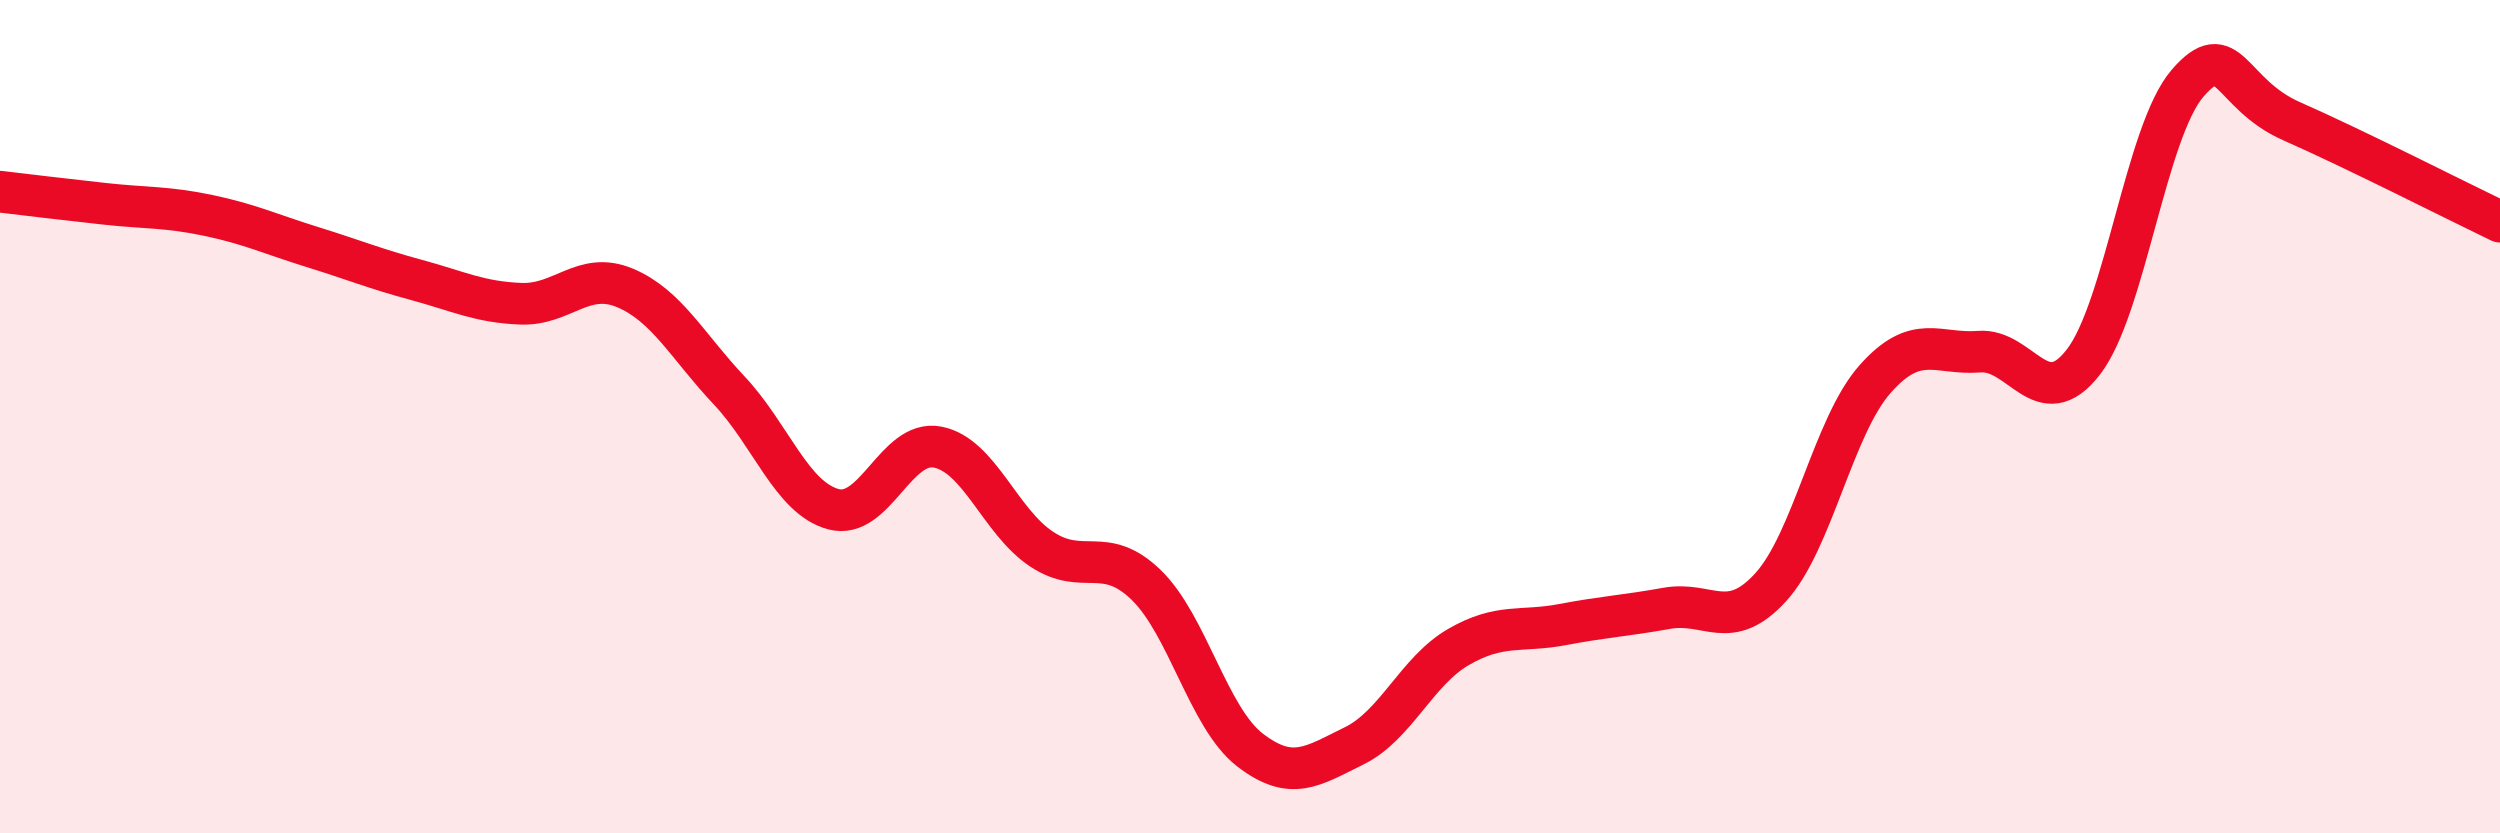 
    <svg width="60" height="20" viewBox="0 0 60 20" xmlns="http://www.w3.org/2000/svg">
      <path
        d="M 0,4.6 C 0.5,4.66 1.5,4.78 2.5,4.89 C 3.5,5 4,4.96 5,5.17 C 6,5.38 6.5,5.62 7.5,5.93 C 8.5,6.24 9,6.45 10,6.72 C 11,6.99 11.5,7.25 12.5,7.29 C 13.5,7.33 14,6.49 15,6.91 C 16,7.33 16.5,8.31 17.5,9.37 C 18.5,10.43 19,11.95 20,12.22 C 21,12.49 21.5,10.54 22.5,10.73 C 23.5,10.92 24,12.52 25,13.18 C 26,13.84 26.5,13.07 27.5,14.03 C 28.5,14.99 29,17.23 30,18 C 31,18.77 31.5,18.39 32.5,17.9 C 33.5,17.41 34,16.11 35,15.53 C 36,14.95 36.5,15.18 37.5,14.99 C 38.5,14.8 39,14.78 40,14.6 C 41,14.42 41.5,15.19 42.5,14.09 C 43.5,12.99 44,10.23 45,9.1 C 46,7.97 46.5,8.52 47.5,8.44 C 48.5,8.36 49,9.98 50,8.69 C 51,7.4 51.5,3.16 52.5,2 C 53.5,0.84 53.5,2.25 55,2.91 C 56.5,3.57 59,4.84 60,5.32L60 20L0 20Z"
        fill="#EB0A25"
        opacity="0.1"
        stroke-linecap="round"
        stroke-linejoin="round"
      />
      <path
        d="M 0,4.6 C 0.5,4.66 1.5,4.78 2.5,4.89 C 3.5,5 4,4.96 5,5.17 C 6,5.38 6.5,5.62 7.5,5.93 C 8.5,6.24 9,6.45 10,6.72 C 11,6.99 11.5,7.25 12.5,7.29 C 13.5,7.33 14,6.49 15,6.91 C 16,7.33 16.5,8.31 17.5,9.37 C 18.5,10.43 19,11.95 20,12.22 C 21,12.49 21.5,10.54 22.5,10.73 C 23.5,10.92 24,12.52 25,13.18 C 26,13.84 26.5,13.07 27.5,14.03 C 28.5,14.99 29,17.23 30,18 C 31,18.77 31.5,18.39 32.5,17.9 C 33.5,17.41 34,16.11 35,15.53 C 36,14.95 36.5,15.18 37.5,14.99 C 38.5,14.8 39,14.78 40,14.6 C 41,14.42 41.5,15.19 42.5,14.09 C 43.5,12.99 44,10.23 45,9.1 C 46,7.97 46.5,8.52 47.5,8.44 C 48.5,8.36 49,9.98 50,8.69 C 51,7.4 51.5,3.16 52.5,2 C 53.5,0.84 53.5,2.25 55,2.91 C 56.5,3.57 59,4.84 60,5.32"
        stroke="#EB0A25"
        stroke-width="1"
        fill="none"
        stroke-linecap="round"
        stroke-linejoin="round"
      />
    </svg>
  